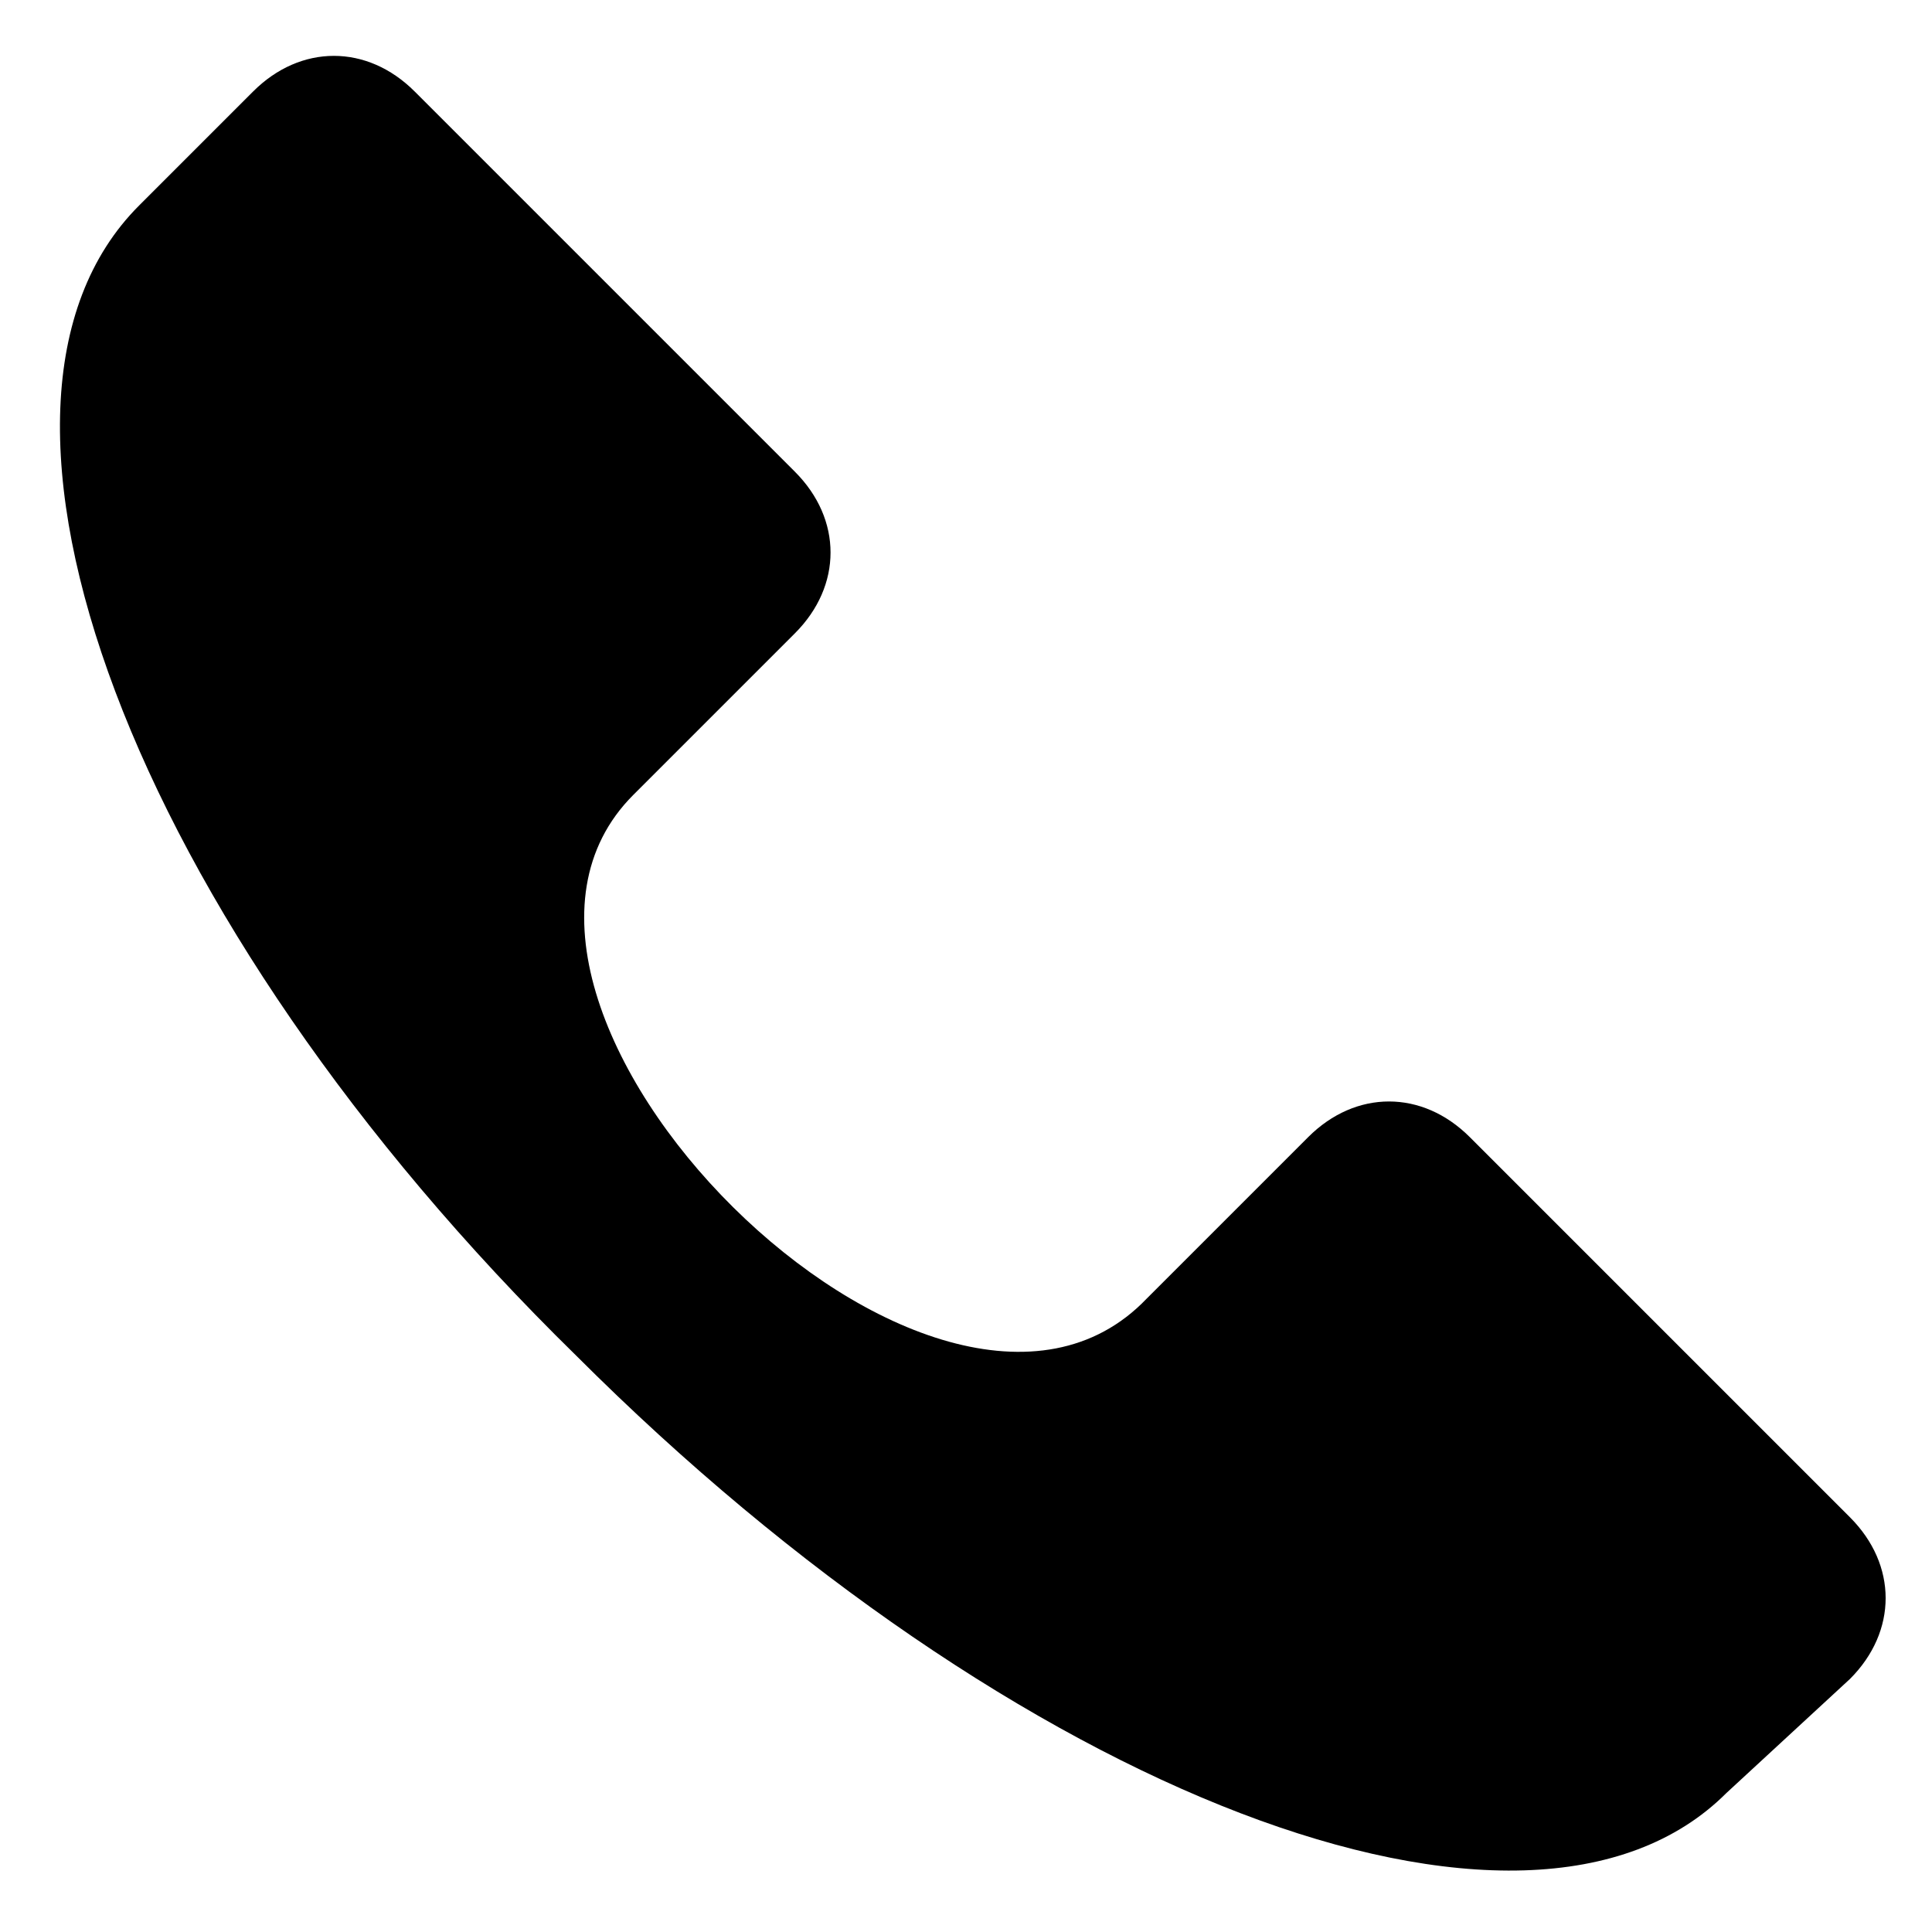 <?xml version="1.0" encoding="UTF-8"?>
<!-- Uploaded to: ICON Repo, www.svgrepo.com, Generator: ICON Repo Mixer Tools -->
<svg fill="#000000" width="800px" height="800px" version="1.1" viewBox="144 144 512 512" xmlns="http://www.w3.org/2000/svg">
 <path d="m311.83 354.66c-55.418 55.418 80.609 191.45 136.03 133.51l42.824-42.824c12.594-12.594 30.23-12.594 42.824 0l100.76 100.76c12.594 12.594 12.594 30.23 0 42.824l-32.746 30.23c-52.898 52.898-188.93 0-304.8-115.88-118.39-115.88-168.78-251.91-115.88-304.8l30.23-30.23c12.594-12.594 30.23-12.594 42.824 0l100.76 100.76c12.594 12.594 12.594 30.23 0 42.824z"/>
</svg>